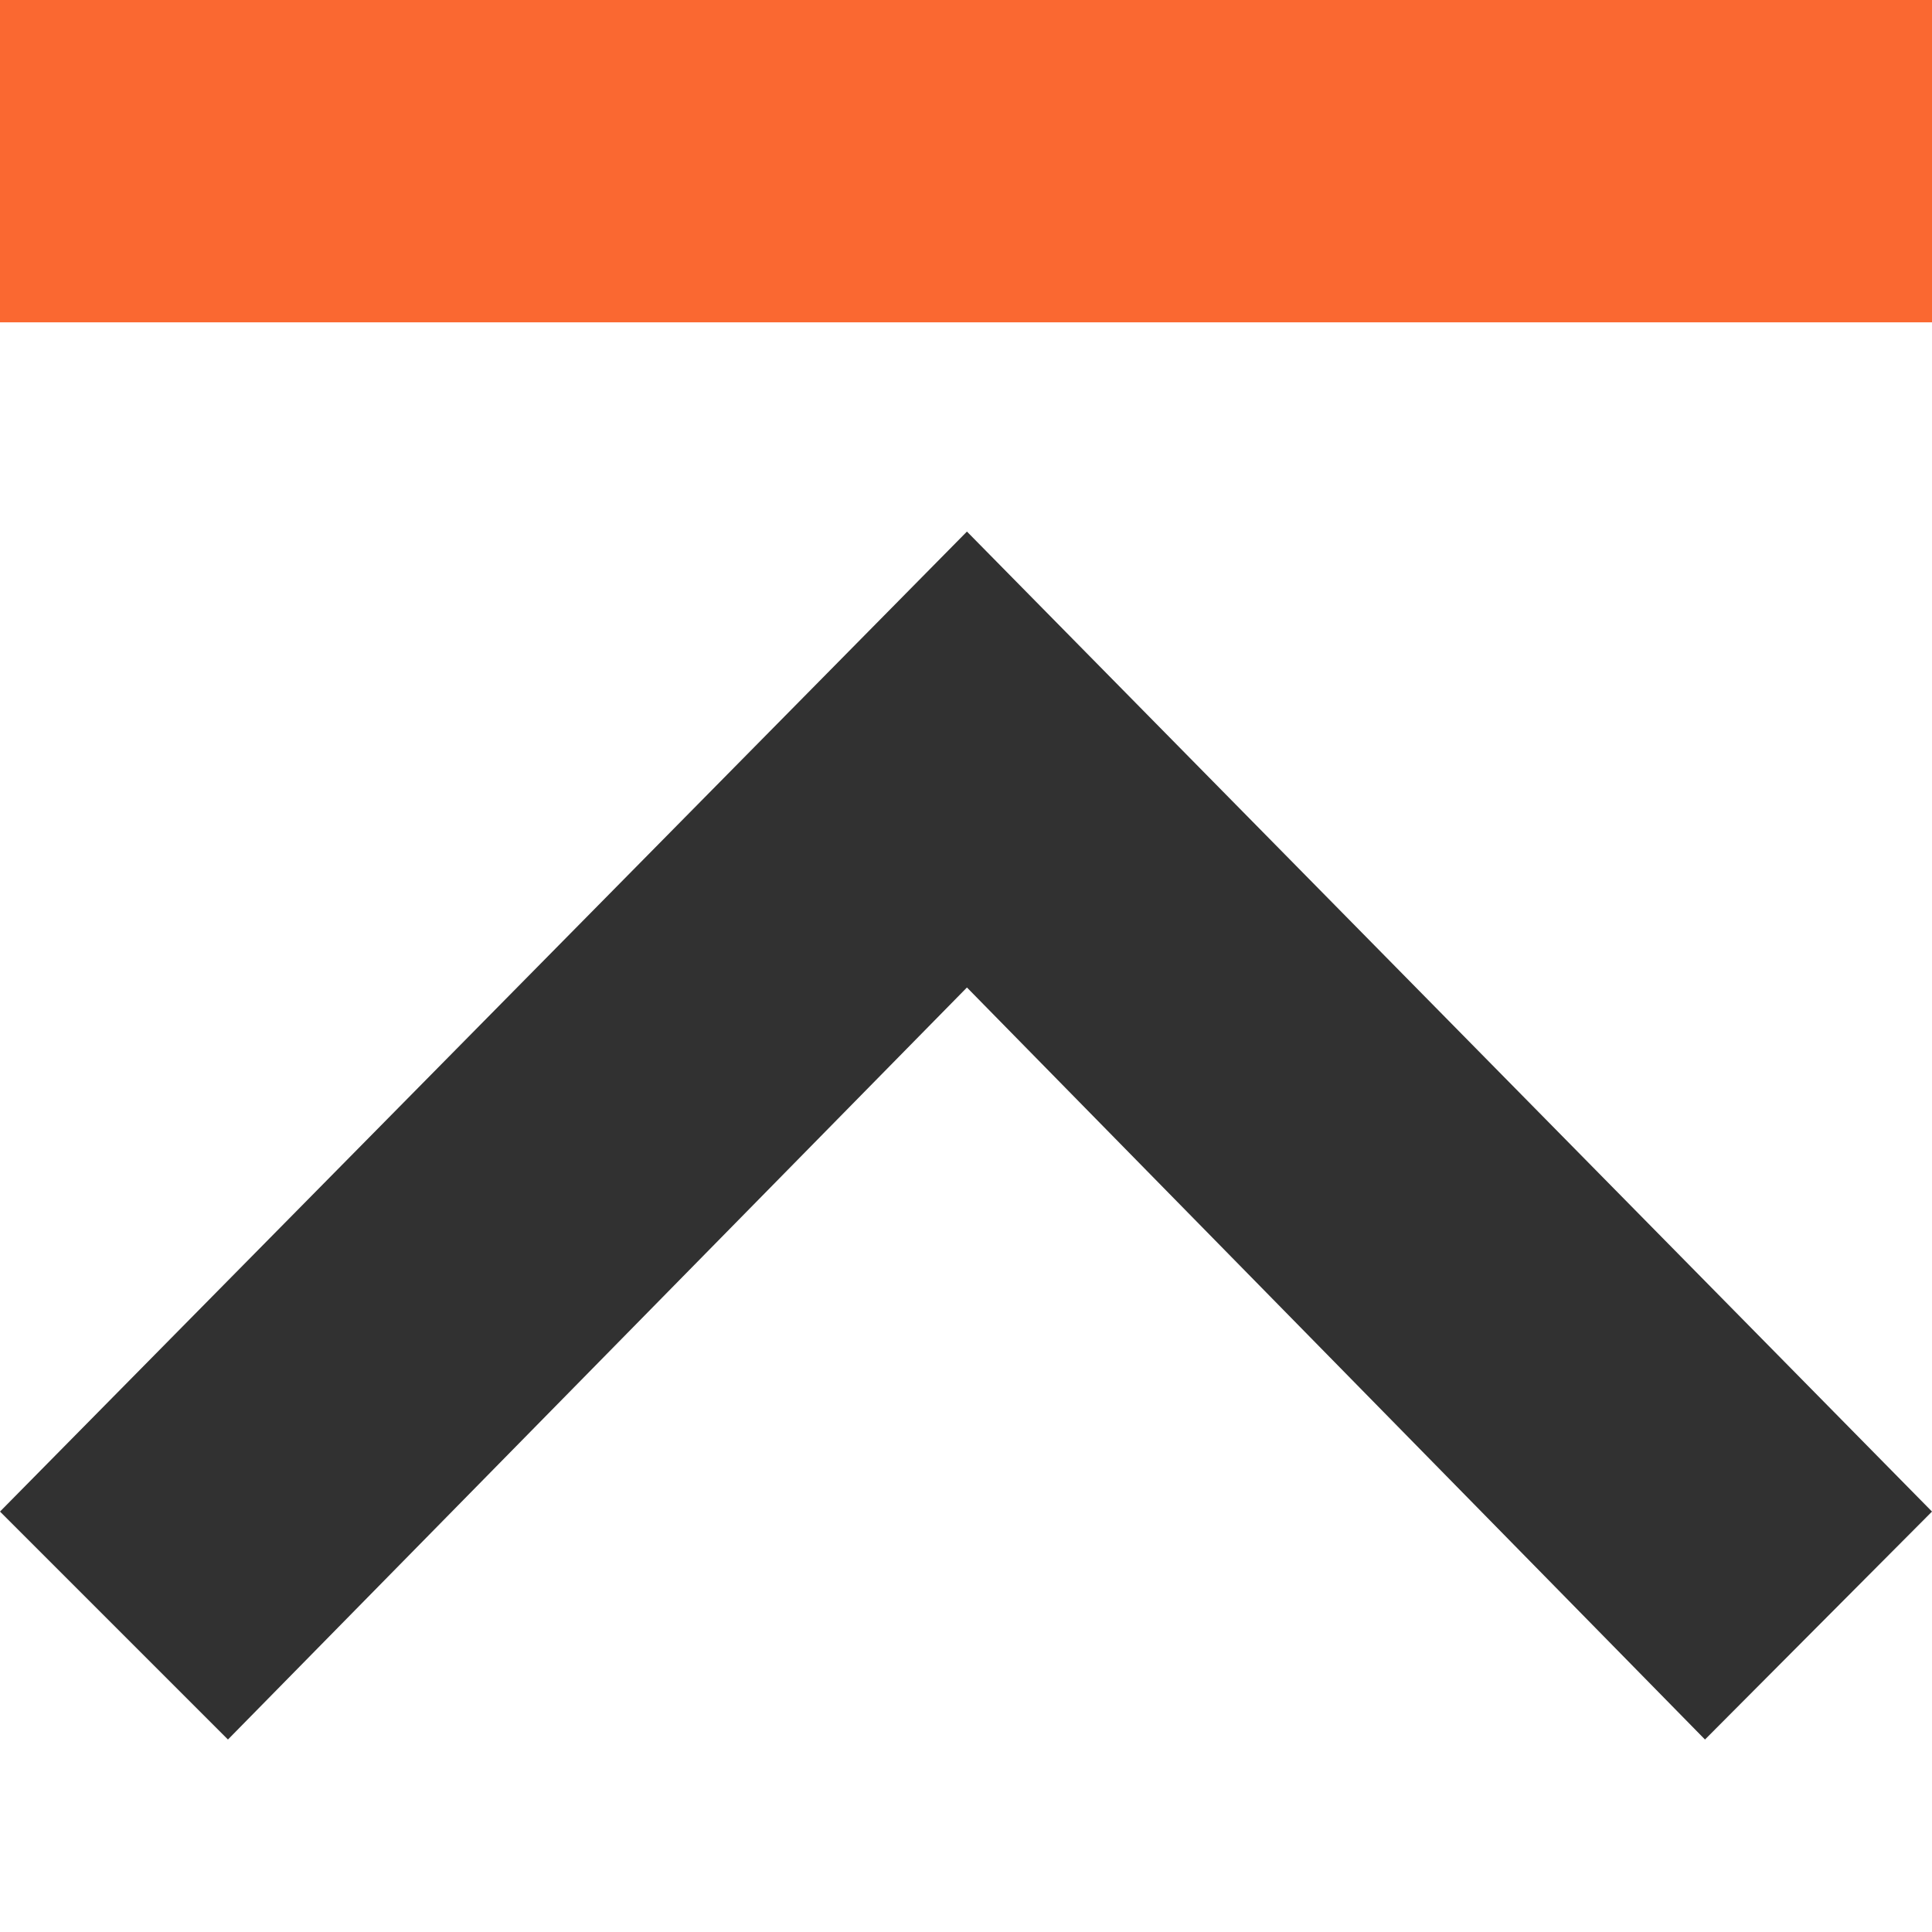 <svg xmlns="http://www.w3.org/2000/svg" width="64" height="64" fill-rule="evenodd" clip-rule="evenodd" image-rendering="optimizeQuality" shape-rendering="geometricPrecision" text-rendering="geometricPrecision" viewBox="0 0 800 800"><path fill="#313131" d="M0 625.91L94.39 720.3 400.39 408.9 706 720.3 800 625.91 400.39 220.11z"></path><path fill="#fa6831" d="M0 133.47L800 133.47 800 0 0 0z"></path></svg>